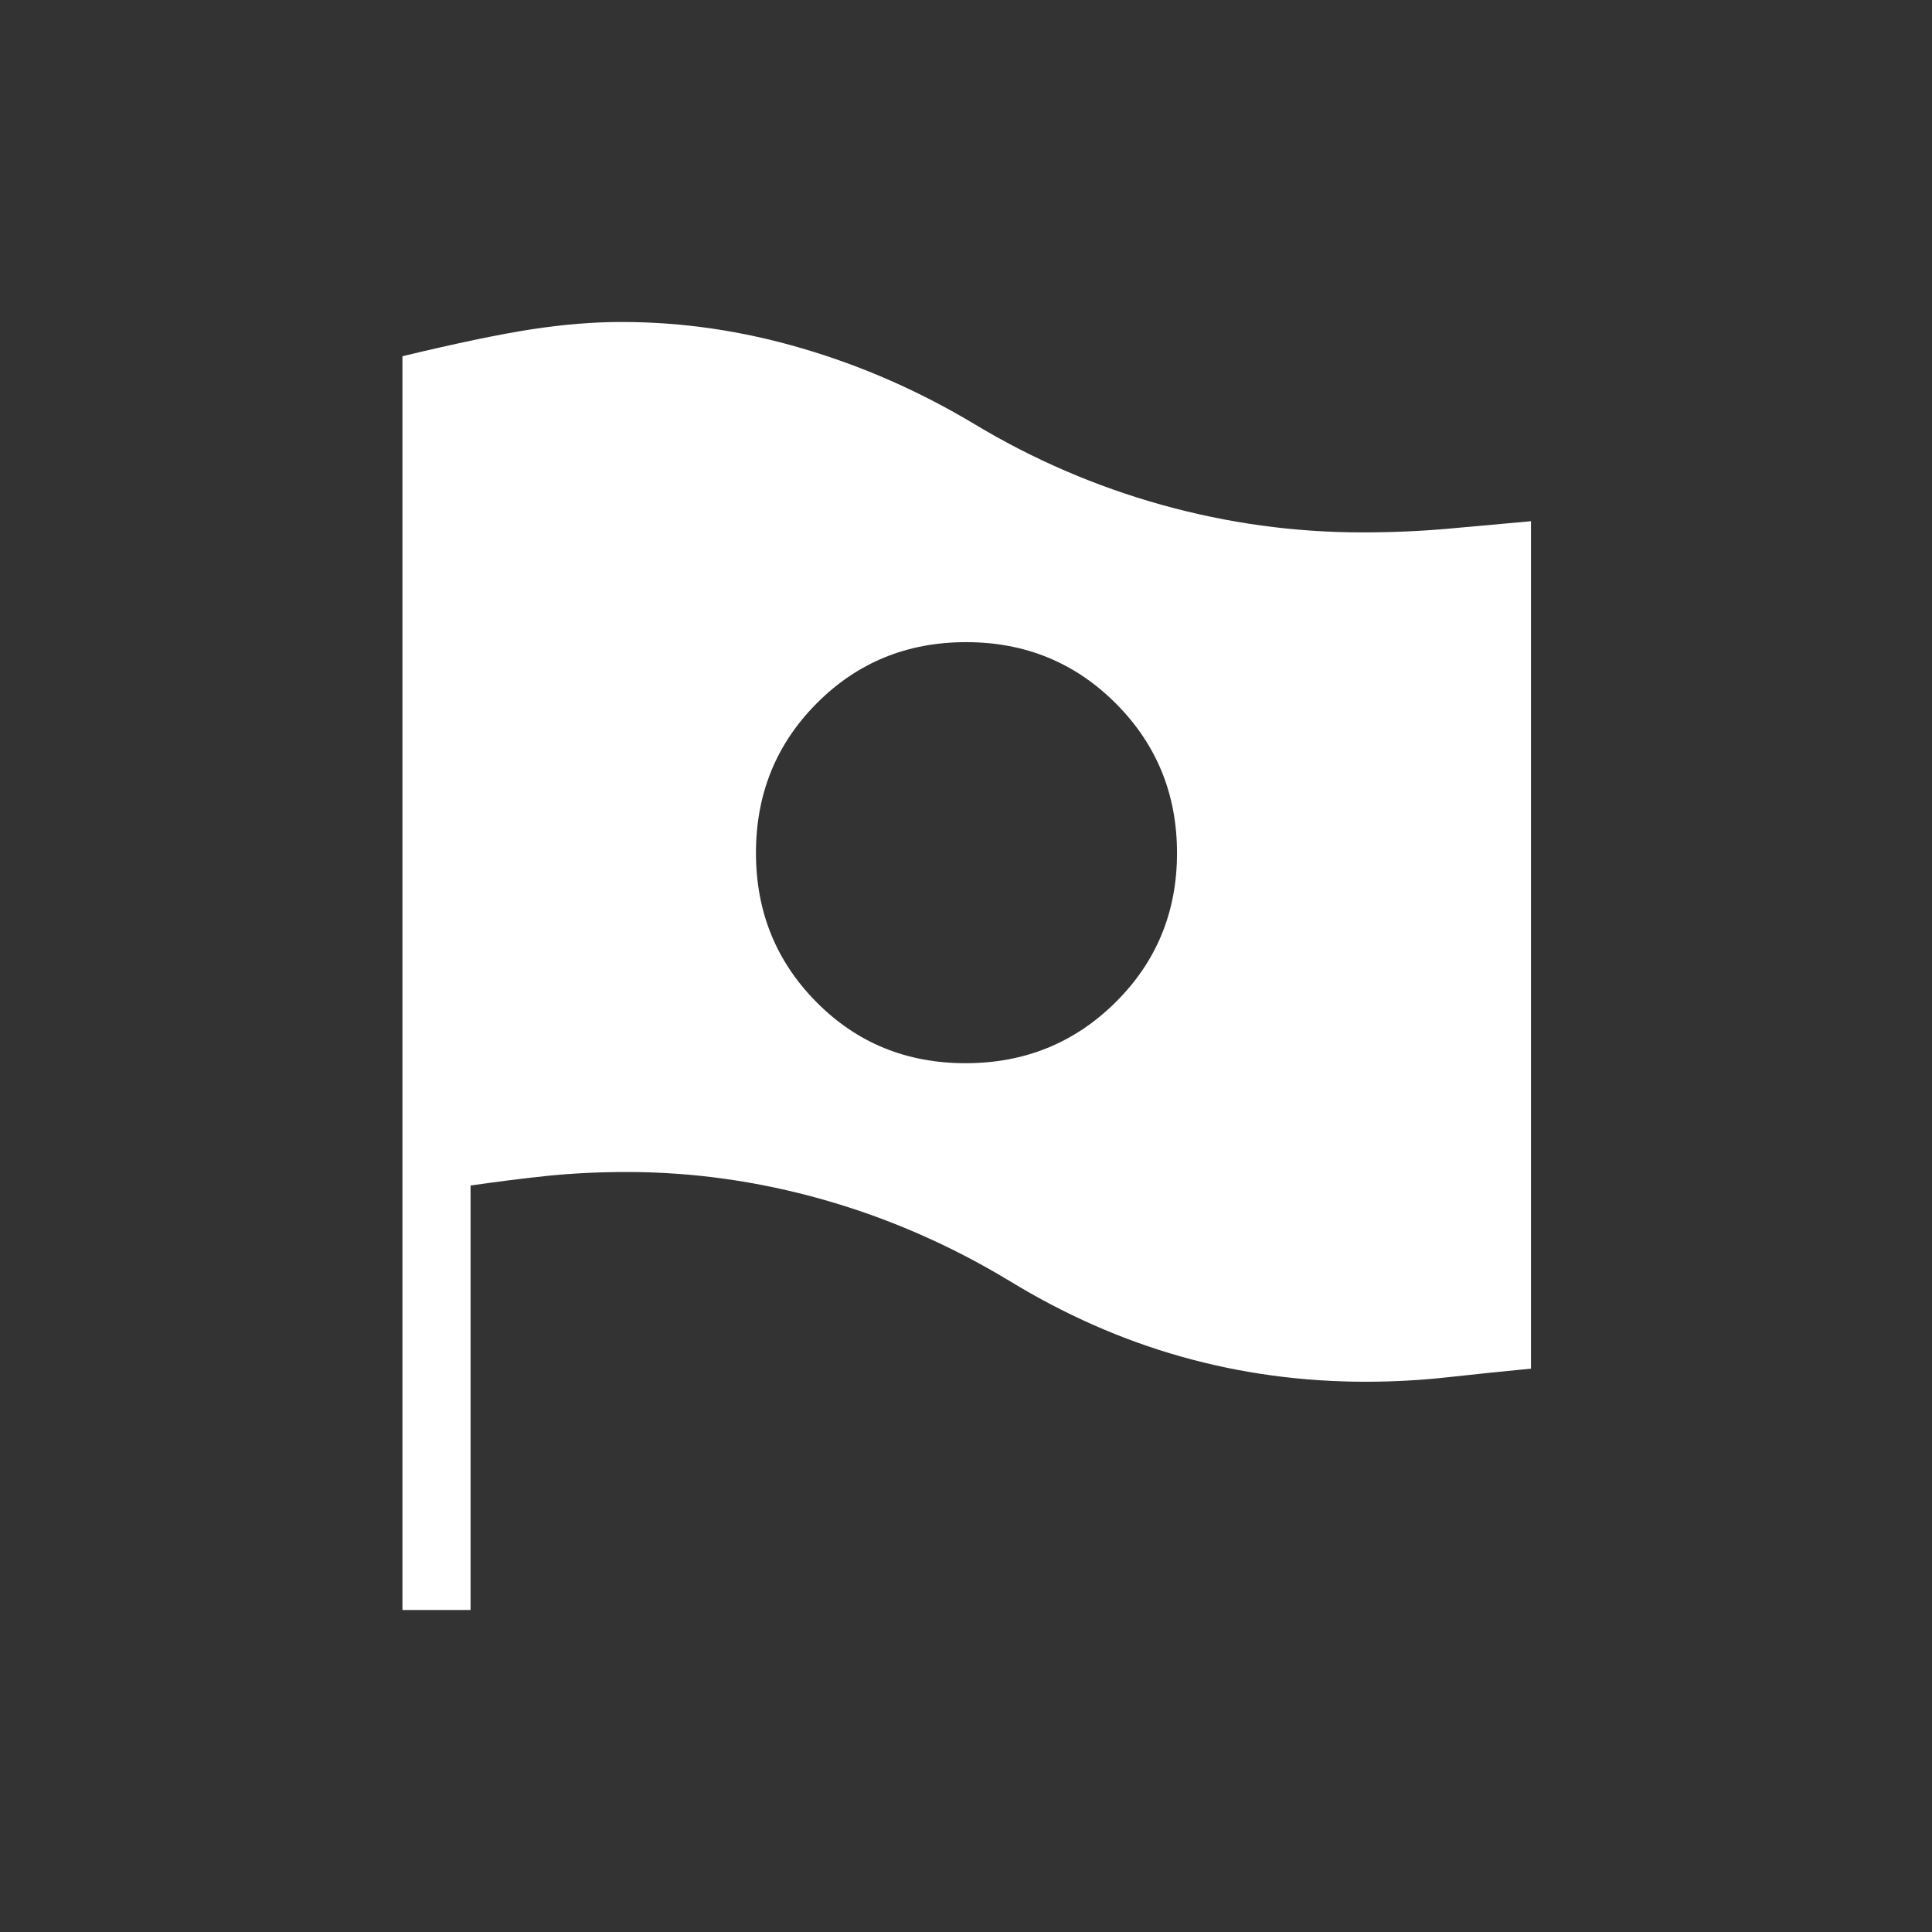 <svg width="32" height="32" viewBox="0 0 32 32" fill="none" xmlns="http://www.w3.org/2000/svg">
<rect x="0" y="0" width="32" height="32" fill="#333333" stroke="none"/>
<path d="M15.992 17.61C16.97 17.61 17.799 17.274 18.477 16.601C19.156 15.928 19.495 15.104 19.495 14.129C19.495 13.154 19.157 12.328 18.482 11.652C17.807 10.975 16.98 10.636 16.002 10.636C15.024 10.636 14.199 10.974 13.528 11.649C12.856 12.323 12.521 13.15 12.521 14.127C12.521 15.1 12.855 15.924 13.523 16.598C14.191 17.273 15.014 17.61 15.992 17.61ZM6.666 26.667V5.9C7.566 5.684 8.278 5.535 8.801 5.455C9.324 5.374 9.823 5.333 10.298 5.333C11.301 5.333 12.297 5.479 13.288 5.771C14.28 6.062 15.228 6.478 16.134 7.021C17.11 7.609 18.145 8.055 19.238 8.361C20.332 8.666 21.439 8.818 22.558 8.818C23.054 8.818 23.53 8.798 23.985 8.757C24.44 8.715 24.898 8.674 25.358 8.633V22.669C24.893 22.714 24.435 22.761 23.984 22.811C23.534 22.861 23.079 22.886 22.62 22.886C21.566 22.886 20.548 22.747 19.565 22.47C18.583 22.193 17.631 21.773 16.709 21.209C15.73 20.619 14.704 20.172 13.63 19.868C12.556 19.564 11.473 19.412 10.383 19.412C9.915 19.412 9.473 19.434 9.056 19.477C8.639 19.521 8.219 19.574 7.794 19.636V26.667H6.666Z" fill="white"/>
</svg>

